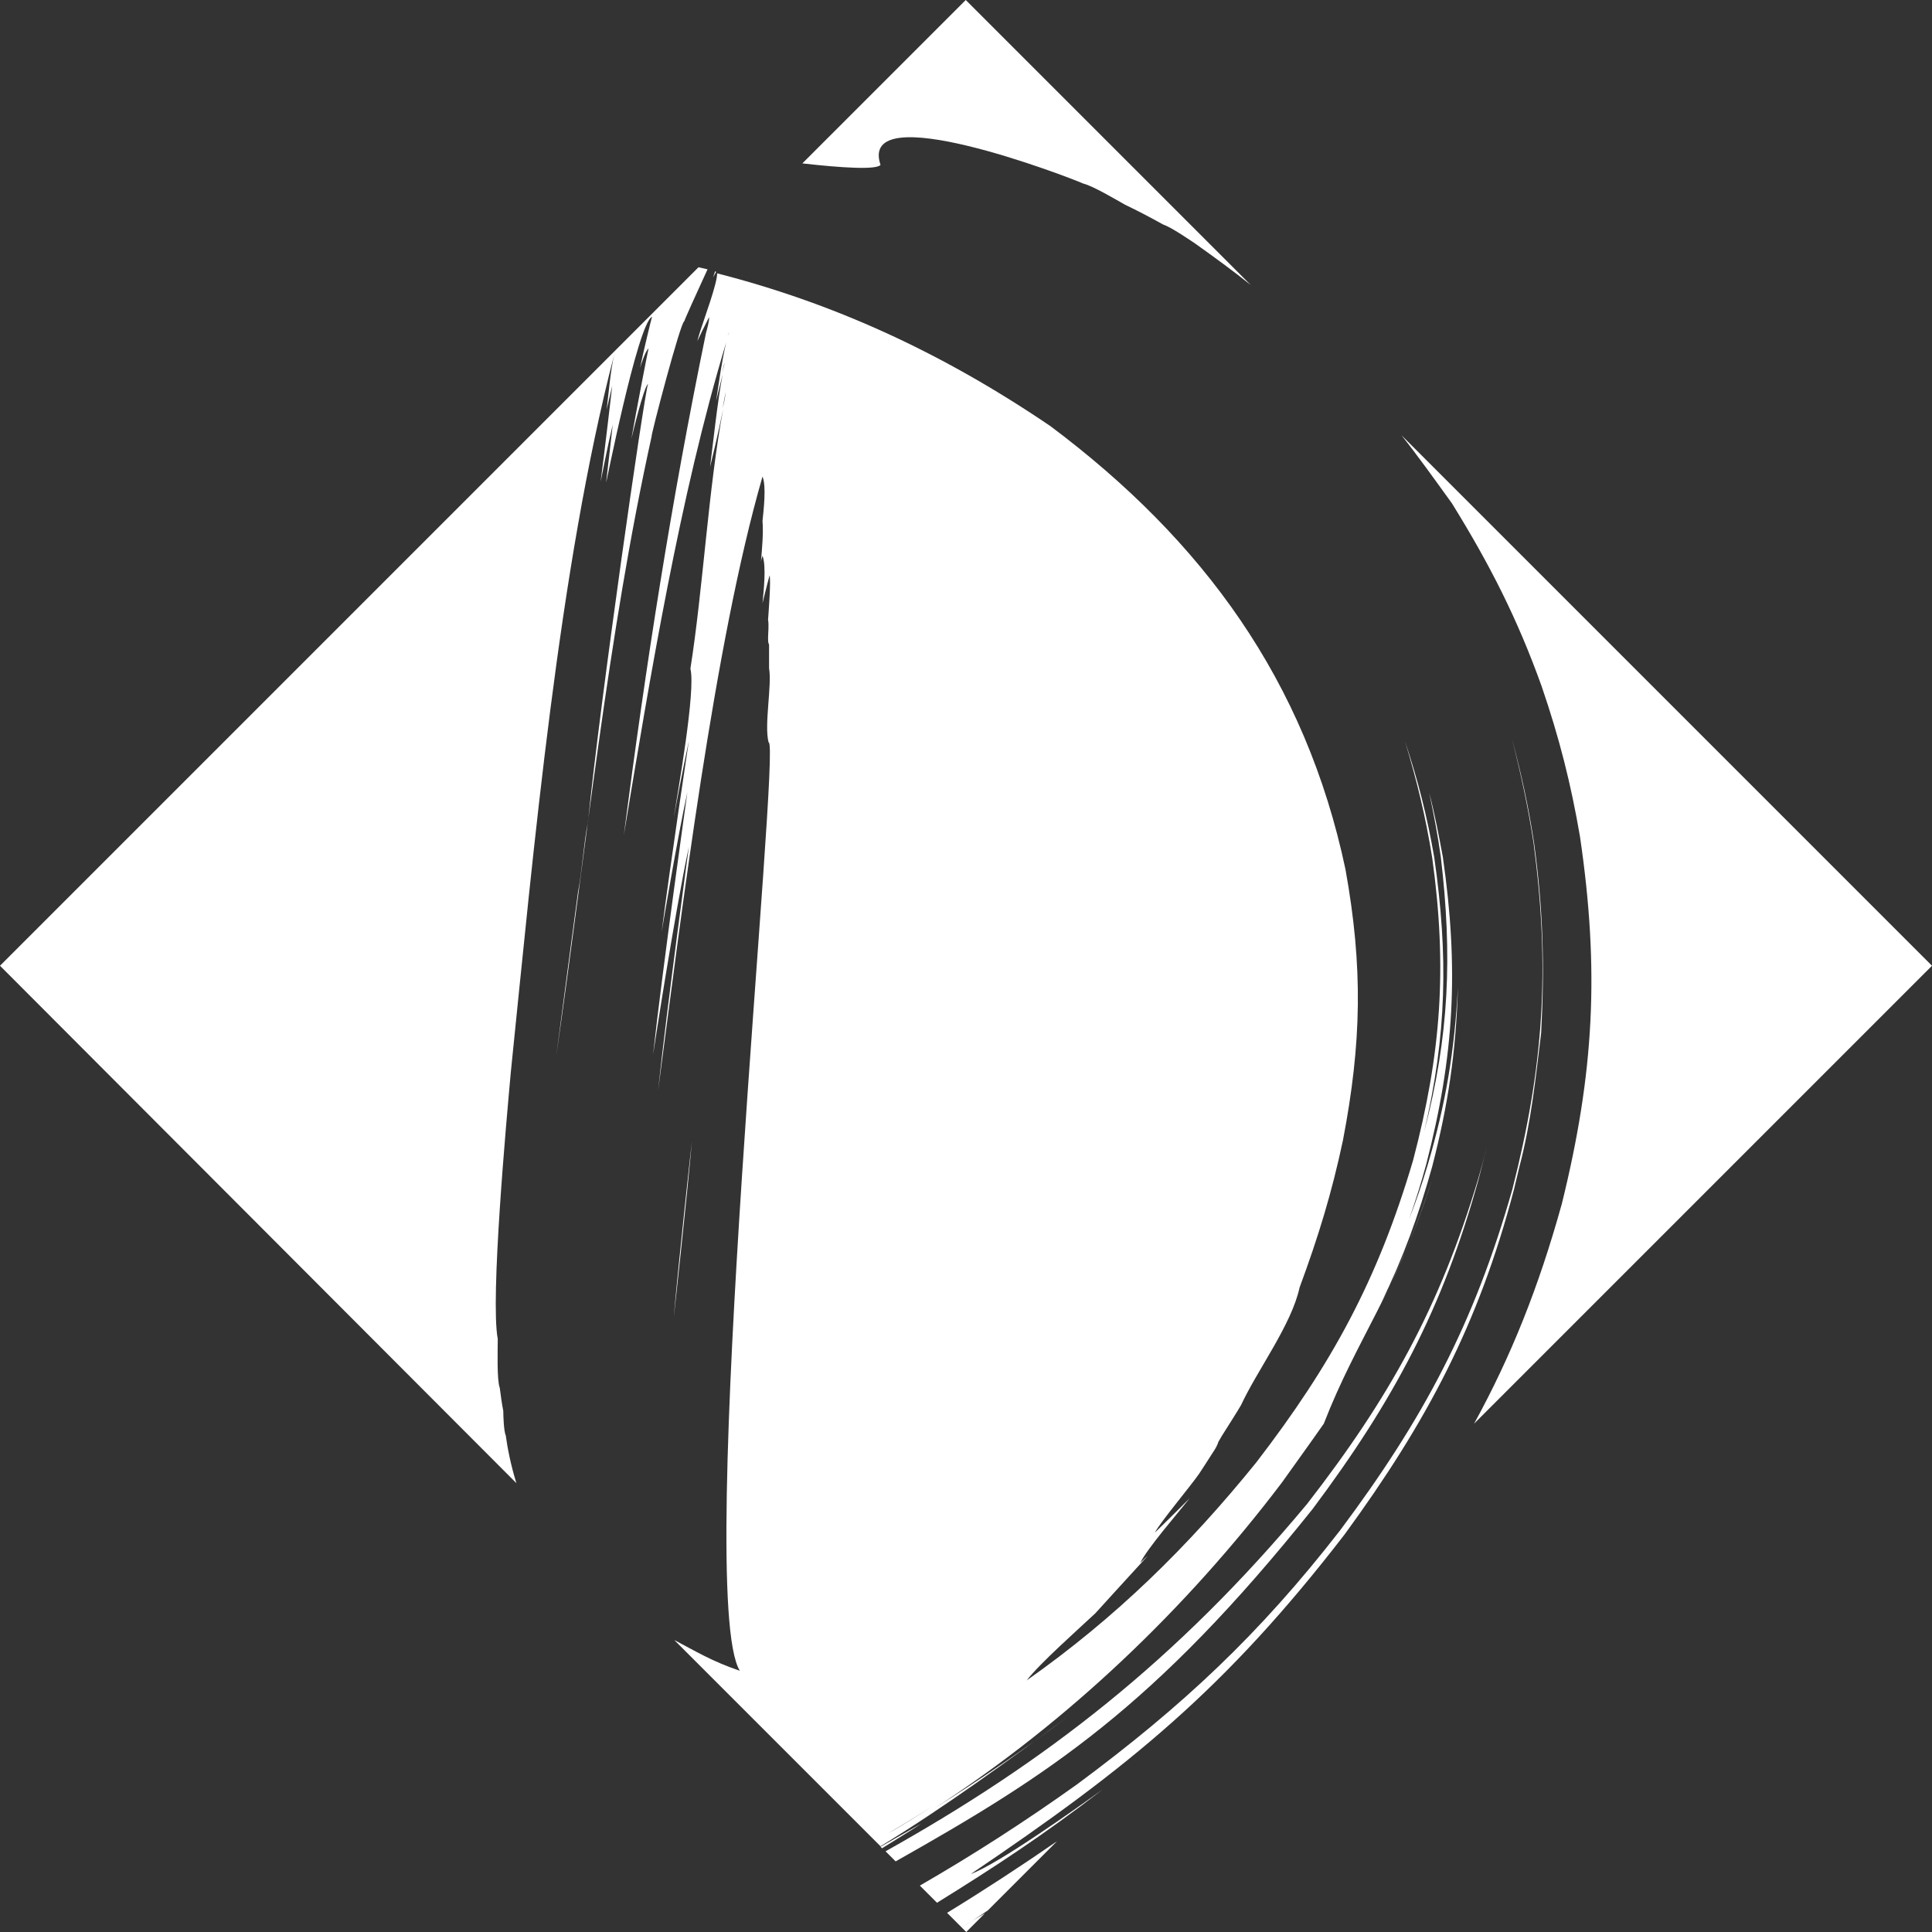 <?xml version="1.0" encoding="utf-8"?>
<!-- Generator: Adobe Illustrator 25.2.1, SVG Export Plug-In . SVG Version: 6.00 Build 0)  -->
<svg version="1.1" id="Camada_1" xmlns="http://www.w3.org/2000/svg" xmlns:xlink="http://www.w3.org/1999/xlink" x="0px" y="0px"
	 viewBox="0 0 383.1 383.1" style="enable-background:new 0 0 383.1 383.1;" xml:space="preserve">
<rect x="0" y="0" width="383.1" height="383.1" fill="#333333" stroke="none"/>
<style type="text/css">
	.st0{fill-rule:evenodd;clip-rule:evenodd;fill:#FFFFFF;}
</style>
<path class="st0" d="M133.6,261.2c1-11.5,3.5-34.1,3.6-34.9C136.2,237.7,133.7,260.4,133.6,261.2z M121.8,70.3
	c0.1-0.2,0.1-0.5,0.2-0.7L121.8,70.3z M121.6,84.3L121.6,84.3L121.6,84.3z M128.6,76.1C128.6,76,128.6,76,128.6,76.1L128.6,76.1z
	 M144.3,66.6c0.1-0.4,0.3-0.8,0.3-0.8L144.3,66.6z M143.2,74c0.2-0.9,0.3-1.6,0.5-2.1C143.6,72.4,143.4,73.2,143.2,74z M143.3,80.9
	c0.2-1.1,0.4-2.1,0.6-3.2C143.8,78.7,143.6,79.8,143.3,80.9z M185,358.1c-3,1.9-5.9,3.8-9,5.5C179.1,361.8,182,360,185,358.1z
	 M142,53.9c-0.2,0.4-0.6,1.1-0.6,1.1l0.4-1.2L142,53.9z M174.6,366.1l-40.9-40.9c4.2,2.2,7.4,4.2,13,6.1
	c-9.1-14.8,8.3-184.7,5.7-184.1c-0.9-3.5,0.7-11.3,0.1-14.7c0-0.4,0-4.7,0-4.7c-0.2-0.3-0.2-0.9-0.2-1.2c0-1,0.2-2.7,0-3.7
	c0.1-1.4,0.6-7.8,0.3-8.8c-0.5,1.8-1.4,5.5-1.4,5.5c0.2-2.2,0.8-7.3,0-9.4c-0.1,0.3-0.3,1-0.3,1.1c0.2-2.5,0.5-5.5,0.3-8
	c0.2-2,0.8-6.9,0-8.8c-9.6,33.2-16.1,87-20.7,121.7c1.7-16.1,6.1-48.3,6.1-48.3c-2.9,13.6-7.1,41.2-7.1,41.2c1.9-17.3,6.8-52,6.8-52
	c-2,9.1-5.1,27.7-5.1,27.7c1.6-12.7,5.4-37.9,5.4-37.9c-1.1,5-3,15.2-3,15.2c0.8-5.1,4.4-25.2,3.3-29.5c2.5-15.8,3.6-36.1,6.5-51.5
	c-1,5-2.6,11.5-2.6,11.5c0.5-3.9,1.5-13.3,2.5-18.4c-0.6,2.5-1.3,5.3-1.3,5.3c0.6-3.9,1.1-7.8,2-11.6l0.4-1l-0.4,1
	c-9.2,30.4-15.1,66.4-20.3,97.7c4.4-34,9.4-66.1,16.3-99.6c0.2-0.7,0.7-2.5,0.6-3.1c-0.1,0.2-1.4,2.8-1.4,2.8l-0.9,1.9
	c0-0.2,0.6-2.1,0.6-2.1c0.6-1.9,3.4-9.5,3.3-11.3c22.6,5.8,44,15.3,66.1,30.3c30.3,22.7,50.6,50.5,58.5,87.9
	c3.5,19.4,3.2,34.4-0.5,53.7c-2.2,10.4-4.9,19.2-8.6,29.2c-1.6,7.4-8.4,16.4-11.6,23.3c-0.3,0.6-3.8,6.1-3.8,6.1l-0.7,1.2
	c-0.1,0.4-0.5,1.2-0.7,1.5c-1,1.6-3.1,4.8-3.1,4.8c-1.8,2.6-7.7,9.6-8.8,11.7c2.3-2.2,6.9-6.8,6.9-6.8c-2.3,2.9-8.3,9.8-9.8,12.8
	c0.5-0.5,1.5-1.4,1.5-1.4c-3.5,3.8-10.4,11.4-10.4,11.4c-3.2,3-11.2,10.1-13.6,13.3c17.6-12.4,31.9-26.4,45.5-43.2
	c15-19.5,24.1-36.2,31.1-59.9c5.6-21.3,6.8-38.2,3.8-60c-1.3-8.1-3-15.2-5.4-23.1c2.6,7.8,4.4,14.9,5.8,23c2.8,19.5,2.5,35.2-2,54.4
	c5-19,5.6-35,3.3-54.5c-0.6-4.3-1.4-8.5-2.3-12.7c1.1,4.2,1.9,8.4,2.7,12.7c3.2,22.2,2.3,39.4-3.3,61c-1,3.7-2.1,7.2-3.4,10.9
	c1.4-3.6,2.6-7.1,3.7-10.8c3.6-12.2,5.3-22.5,6-35.2c-0.4,12.8-1.9,23.1-5.1,35.5c-2.7,9.7-5.7,18-10.1,27c4.2-8,7.2-15.6,10-24.2
	c-6.9,21.8-14.8,31.2-21.4,48.2c-0.8,1.2-8.4,11.8-8.4,11.8c-18.9,24.9-42.3,47.3-68.7,64.4c8.9-5.6,17.4-11.4,26.1-17.9
	C200.2,348.9,187.4,358.3,174.6,366.1z M174.9,366.5l-0.3-0.3c4.6-2.6,8.1-4.6,8.1-4.6C180.3,363.2,177.6,364.8,174.9,366.5z
	 M177.6,369.1l-2-2c31.6-17.7,57.7-37.8,83.6-68.9c16.3-21,26.3-39,33.9-64.4c0.6-2.1,1.2-4.2,1.7-6.4c-0.1,0.6-1.6,6.4-1.6,6.4
	c-7.1,25.7-16.9,44-32.9,65.4C228.8,338.6,207.9,352,177.6,369.1z M185.8,377.3l-3.4-3.4c10.4-6,20.7-12.6,31.2-20.1
	c20.9-15.5,36.1-29.7,52.1-50.3c16.6-22.2,26.6-41,34.2-67.7c6.2-24.4,7.5-43.6,4.2-68.6c-1.1-7.2-2.5-13.7-4.3-20.7
	c1.9,7,3.3,13.5,4.4,20.7c1.8,13.2,2.1,24.3,1.4,37.6c-1.1,9-2,17.8-4.3,26.5c-0.1,0.4-1.1,4.6-1.1,4.6c-7,26.7-17.3,46.1-33.6,68.4
	c-23.6,30.6-42.7,46.1-74.1,67.3c5.5-2,21.2-13.2,26.2-16.8C206.9,363.9,197.1,370.3,185.8,377.3z M186.5,378.1L186.5,378.1l0.7-0.4
	L186.5,378.1z M195.3,379.4l-3.7,3.7l-0.9-0.9C192.2,381.2,193.7,380.3,195.3,379.4z M209.6,365.1l-13.7,13.7
	c-1.7,1.2-3.5,2.3-5.2,3.4l-2.9-2.9C195,374.9,202.5,370,209.6,365.1z M277.9,86.3l105.2,105.2l-90.8,90.8
	c7.3-13.3,12.8-27,17.4-43.6c6.4-25.9,7.5-46.3,3.6-72.8c-1.8-10.5-4.1-19.6-7.6-29.8c-4.8-13.4-10.3-24.2-17.8-36.3
	C284.5,95.1,281.3,90.6,277.9,86.3z M159.1,32.4L191.5,0L248,56.5c-3.5-2.8-7.2-5.5-11-8.2c-1.5-1-4.7-3.2-6.4-3.8
	c-2.5-1.4-5-2.7-7.5-3.9c-1.8-1-6.3-3.7-8.3-4.2c-2.9-1.3-44.8-17.4-40.2-3.7C173.8,33.7,167,33.3,159.1,32.4z M0,191.5L138.5,53
	l1.8,0.4c-2.3,5-4.7,10.3-4.6,10.3c-0.7-0.1-6.7,22.8-6.5,22.9c-8.7,39.3-13.1,82.7-18.9,122.8c1.4-10.8,4.3-32.4,4.3-32.4
	c0.9-4.8,1.1-9.5,2-14.1c2.5-24.7,11.1-84.4,11.9-86.8c-0.9,0.8-3.1,10.1-3.3,10.9c0.9-5.2,3.3-17.6,3.4-17.9
	c-0.6,0.4-1.6,3.5-1.7,3.9c0.5-2.5,2.3-10,2.4-10.2c-2.9,1.4-9.4,34.7-9.1,32.8c0.4-3.6,1.3-11.2,1.3-11.4
	c-0.9,3.7-2.4,11.3-2.4,11.3c0.8-6,2.3-19,2.3-19l-1.1,4.7c0.3-2.5,0.8-8.1,1.5-10.9c-11,42.3-16,98.4-20.5,142.2
	c-0.9,9.9-4.1,45.1-2.6,53v0.2c0,1.8-0.2,8,0.4,9.5c0.2,1.5,0.4,3.1,0.7,4.6c0,1,0.1,4,0.5,4.9c0.3,2.3,1,5.9,2.1,9.4L0,191.5z"/>
</svg>
